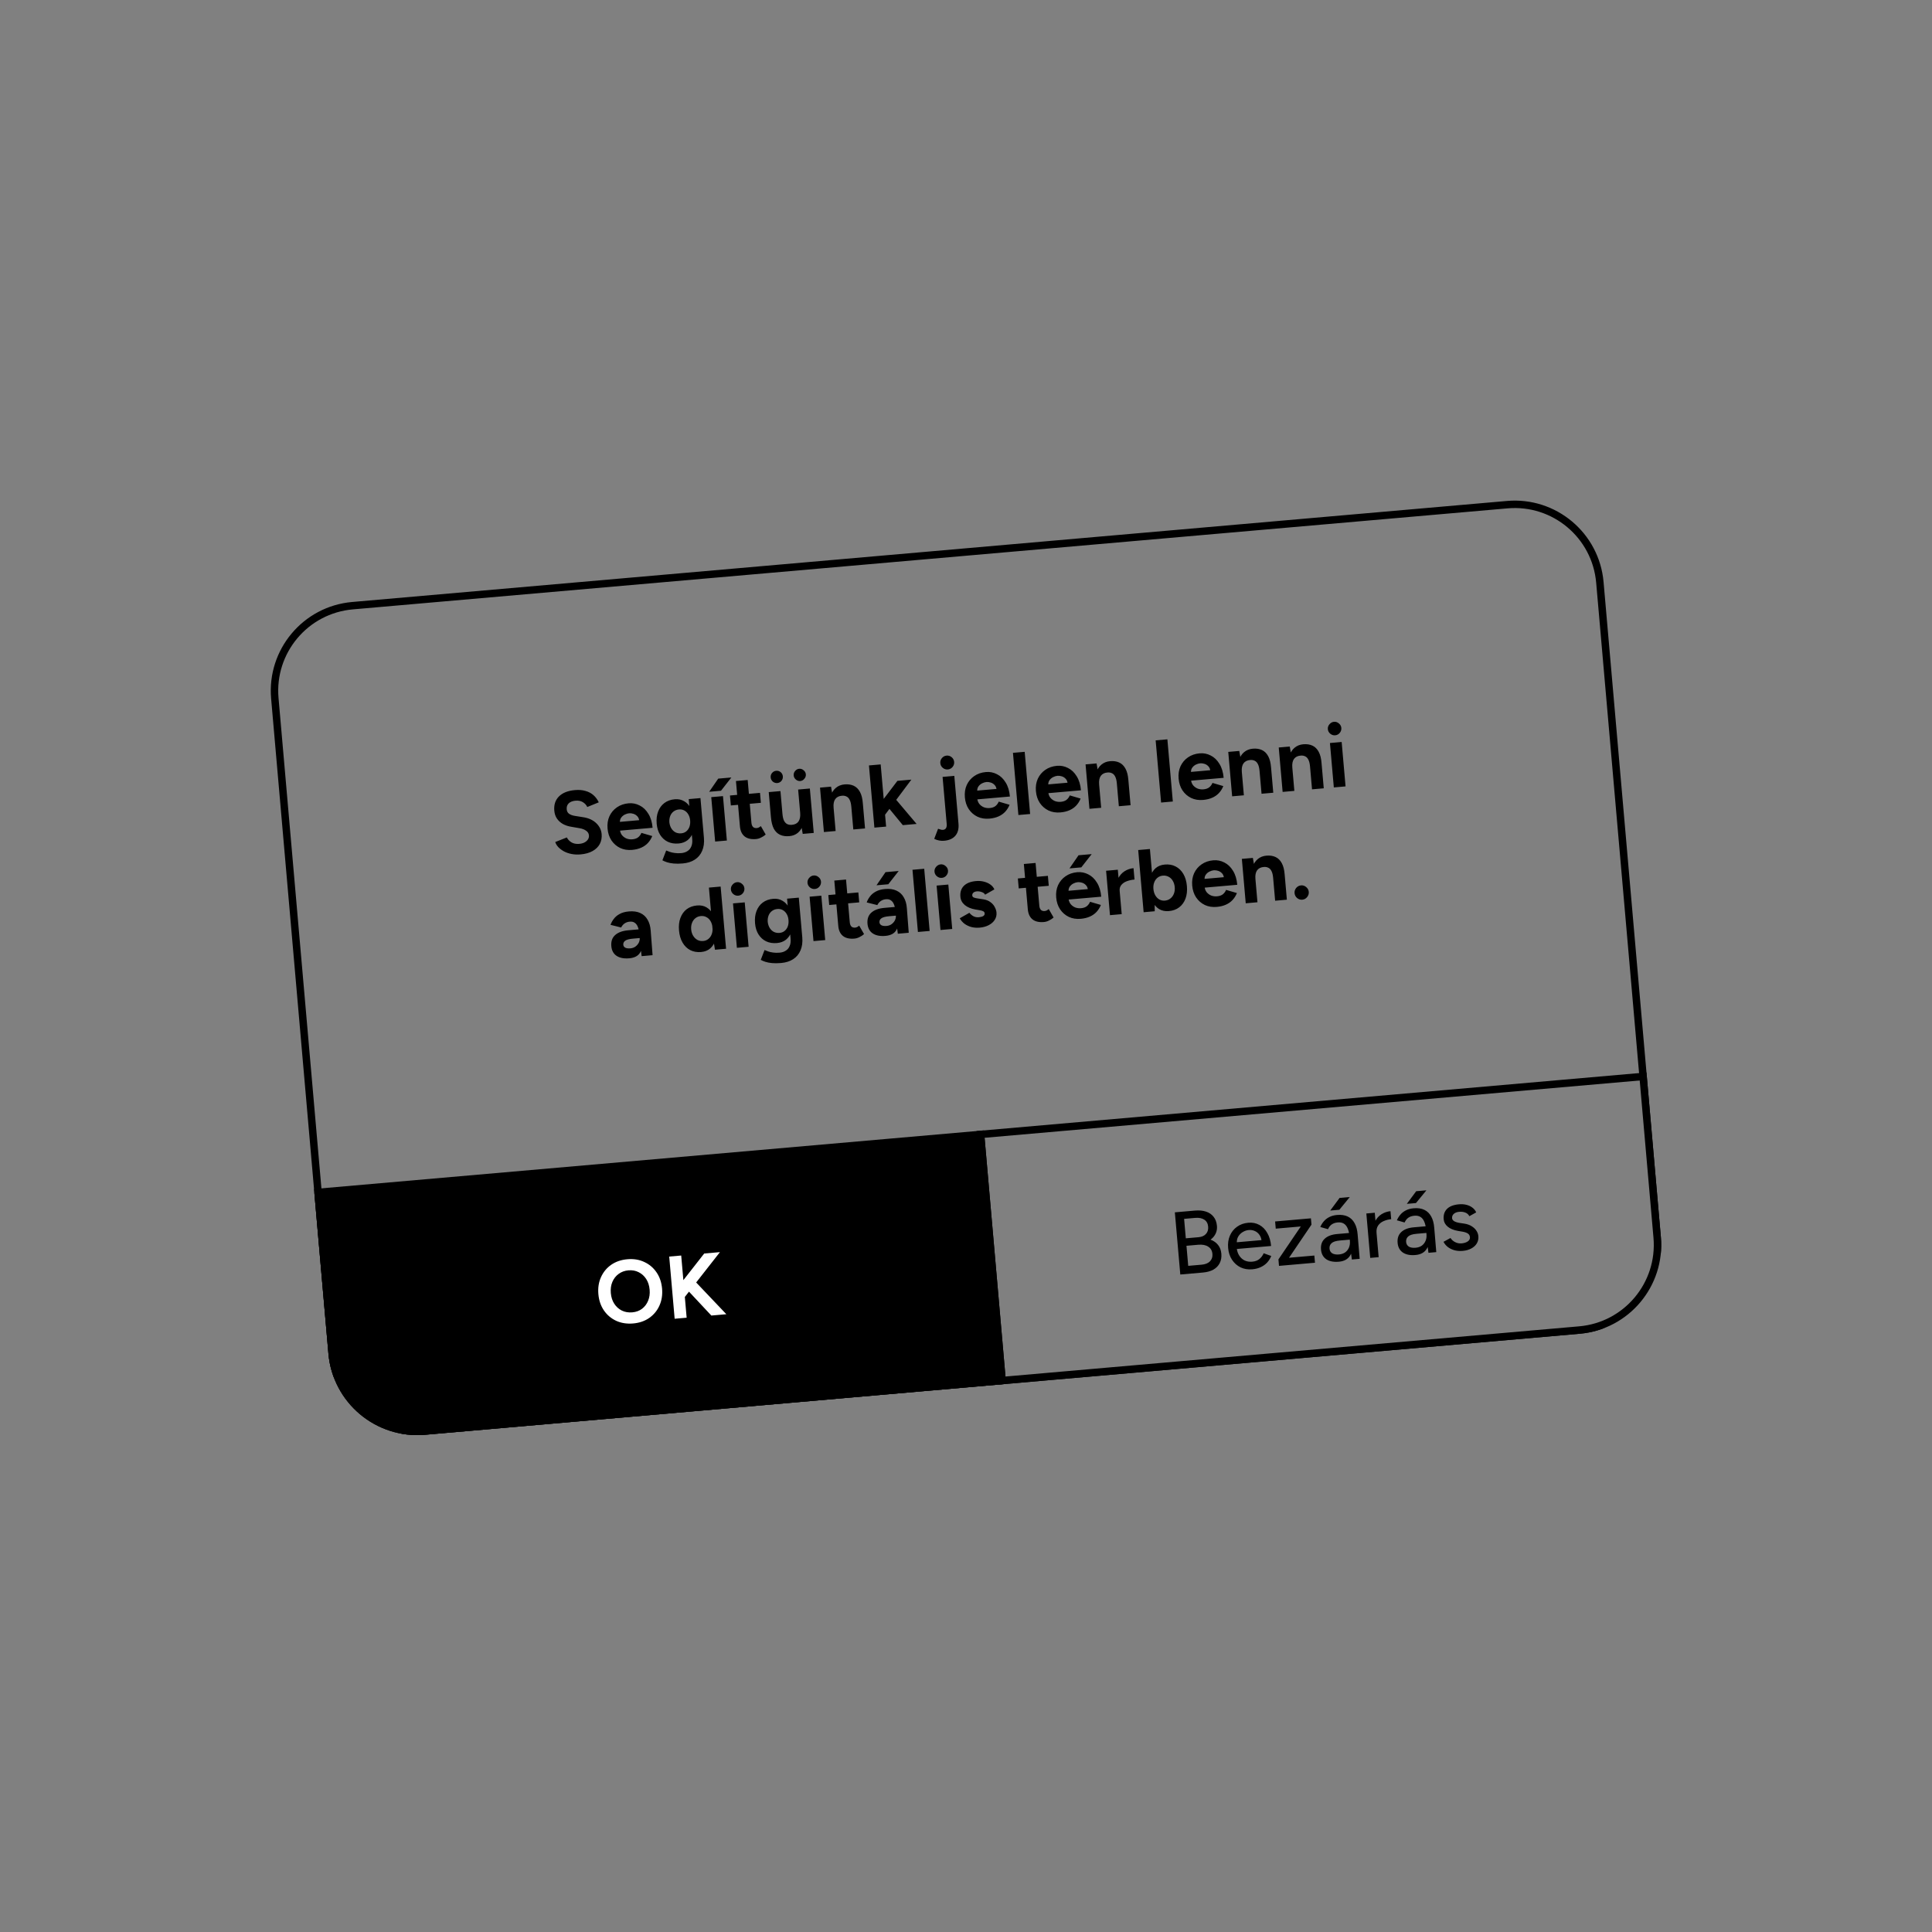 <svg width="520" height="520" viewBox="0 0 520 520" fill="none" xmlns="http://www.w3.org/2000/svg">
<rect x="0" y="0" width="520" height="520" fill="#808080" stroke="none"/>
<g clip-path="url(#clip0_945_18717)">
<path d="M156.267 229.963C155.422 230.036 154.624 230.002 153.873 229.859C153.122 229.716 152.443 229.486 151.837 229.17C151.23 228.837 150.715 228.457 150.292 228.028C149.885 227.598 149.603 227.133 149.447 226.632L152.567 225.396C152.822 225.919 153.23 226.358 153.79 226.71C154.35 227.047 155.029 227.188 155.827 227.134C156.673 227.076 157.343 226.833 157.835 226.404C158.344 225.974 158.571 225.457 158.518 224.851C158.472 224.325 158.219 223.905 157.758 223.592C157.311 223.262 156.713 223.033 155.963 222.906L153.737 222.523C152.906 222.387 152.162 222.139 151.504 221.779C150.845 221.403 150.312 220.919 149.907 220.328C149.502 219.737 149.264 219.027 149.191 218.199C149.053 216.621 149.464 215.348 150.423 214.381C151.397 213.396 152.84 212.82 154.753 212.653C155.821 212.559 156.767 212.637 157.592 212.886C158.431 213.118 159.147 213.497 159.739 214.023C160.331 214.55 160.805 215.191 161.16 215.947L158.066 217.205C157.828 216.68 157.436 216.248 156.893 215.911C156.349 215.573 155.687 215.438 154.906 215.506C154.109 215.576 153.496 215.814 153.065 216.221C152.651 216.627 152.473 217.165 152.532 217.834C152.578 218.36 152.79 218.759 153.167 219.031C153.56 219.302 154.074 219.49 154.71 219.595L156.957 219.952C158.423 220.177 159.593 220.709 160.47 221.548C161.346 222.387 161.833 223.364 161.931 224.48C162.017 225.468 161.854 226.358 161.442 227.149C161.028 227.924 160.385 228.558 159.512 229.052C158.64 229.546 157.558 229.85 156.267 229.963ZM170.12 228.751C168.941 228.854 167.874 228.682 166.919 228.236C165.963 227.773 165.181 227.095 164.573 226.2C163.981 225.305 163.631 224.243 163.524 223.016C163.416 221.788 163.584 220.682 164.028 219.695C164.488 218.707 165.157 217.91 166.035 217.303C166.928 216.679 167.98 216.314 169.192 216.208C170.244 216.116 171.232 216.31 172.158 216.791C173.098 217.255 173.878 217.998 174.497 219.02C175.131 220.025 175.514 221.284 175.647 222.798L166.585 223.591L166.847 223.279C166.899 223.869 167.088 224.374 167.413 224.795C167.754 225.199 168.166 225.501 168.649 225.699C169.147 225.881 169.666 225.947 170.208 225.9C170.862 225.843 171.384 225.661 171.775 225.353C172.164 225.03 172.451 224.636 172.635 224.17L175.552 225.023C175.276 225.722 174.889 226.342 174.39 226.883C173.906 227.408 173.308 227.829 172.597 228.148C171.887 228.468 171.061 228.668 170.12 228.751ZM166.86 221.495L166.548 221.233L172.31 220.729L172.072 221.039C172.022 220.465 171.846 220.023 171.546 219.712C171.244 219.385 170.887 219.159 170.475 219.035C170.079 218.909 169.697 218.862 169.33 218.894C168.964 218.926 168.58 219.04 168.18 219.235C167.779 219.431 167.443 219.718 167.171 220.095C166.913 220.455 166.81 220.921 166.86 221.495ZM183.755 232.4C182.847 232.48 182.036 232.486 181.324 232.42C180.612 232.354 180.007 232.238 179.511 232.073C179.015 231.907 178.606 231.734 178.285 231.554L179.306 228.911C179.541 229.019 179.848 229.136 180.229 229.264C180.611 229.407 181.062 229.512 181.581 229.579C182.103 229.662 182.698 229.674 183.367 229.615C184.005 229.56 184.552 229.383 185.007 229.086C185.481 228.804 185.83 228.388 186.055 227.838C186.297 227.303 186.383 226.637 186.313 225.84L185.372 215.081L188.528 214.805L189.461 225.468C189.578 226.807 189.424 227.977 188.997 228.978C188.572 229.995 187.911 230.792 187.014 231.368C186.133 231.943 185.047 232.287 183.755 232.4ZM182.659 227.027C181.559 227.123 180.582 226.968 179.727 226.561C178.888 226.152 178.208 225.537 177.687 224.716C177.165 223.894 176.853 222.894 176.749 221.714C176.641 220.471 176.77 219.375 177.137 218.428C177.502 217.464 178.062 216.701 178.815 216.137C179.584 215.556 180.518 215.217 181.617 215.121C182.574 215.037 183.425 215.22 184.171 215.668C184.915 216.101 185.519 216.763 185.983 217.654C186.446 218.545 186.734 219.628 186.845 220.903C186.946 222.051 186.842 223.072 186.535 223.966C186.228 224.86 185.744 225.577 185.085 226.116C184.424 226.64 183.615 226.944 182.659 227.027ZM183.335 224.294C183.877 224.246 184.336 224.07 184.71 223.764C185.1 223.441 185.385 223.03 185.566 222.533C185.746 222.019 185.809 221.451 185.755 220.83C185.699 220.192 185.531 219.645 185.25 219.188C184.985 218.729 184.633 218.382 184.195 218.148C183.773 217.911 183.291 217.817 182.749 217.865C182.191 217.913 181.709 218.092 181.302 218.401C180.895 218.709 180.593 219.113 180.396 219.612C180.199 220.111 180.12 220.68 180.16 221.319C180.23 221.94 180.407 222.486 180.689 222.959C180.97 223.417 181.338 223.77 181.794 224.019C182.264 224.251 182.778 224.343 183.335 224.294ZM192.481 226.505L191.435 214.551L194.591 214.275L195.637 226.229L192.481 226.505ZM190.875 213.106L193.312 209.568L196.85 209.259L194.055 212.828L190.875 213.106ZM203.497 225.83C202.174 225.946 201.142 225.707 200.399 225.114C199.672 224.519 199.256 223.616 199.15 222.404L198.083 210.211L201.239 209.935L202.245 221.435C202.29 221.945 202.436 222.326 202.683 222.577C202.928 222.813 203.266 222.912 203.696 222.874C203.856 222.86 204.028 222.813 204.214 222.732C204.398 222.636 204.588 222.507 204.782 222.345L206.089 224.616C205.732 224.936 205.322 225.205 204.859 225.422C204.413 225.654 203.96 225.79 203.497 225.83ZM196.707 216.788L196.473 214.11L204.554 213.403L204.789 216.081L196.707 216.788ZM216.056 224.443L215.673 222.26L214.819 212.505L217.975 212.229L219.021 224.183L216.056 224.443ZM207.441 219.318L206.906 213.197L210.061 212.921L210.597 219.042L207.441 219.318ZM210.597 219.042C210.667 219.839 210.809 220.461 211.025 220.908C211.256 221.337 211.547 221.641 211.9 221.819C212.267 221.979 212.666 222.041 213.097 222.003C213.927 221.947 214.535 221.645 214.921 221.097C215.305 220.533 215.454 219.757 215.367 218.769L216.443 218.675C216.555 219.95 216.458 221.051 216.154 221.977C215.848 222.887 215.381 223.61 214.754 224.147C214.125 224.668 213.356 224.968 212.447 225.047C211.491 225.131 210.661 225.011 209.959 224.687C209.256 224.363 208.694 223.818 208.274 223.052C207.868 222.268 207.609 221.239 207.497 219.964L207.441 219.318L210.597 219.042ZM215.39 210.215C214.959 210.252 214.562 210.118 214.198 209.813C213.85 209.506 213.657 209.137 213.62 208.707C213.581 208.261 213.707 207.864 213.997 207.518C214.303 207.154 214.671 206.953 215.101 206.915C215.547 206.876 215.945 207.01 216.293 207.317C216.655 207.606 216.856 207.974 216.895 208.421C216.933 208.851 216.799 209.248 216.494 209.612C216.204 209.975 215.836 210.175 215.39 210.215ZM209.221 210.754C208.775 210.793 208.371 210.668 208.008 210.379C207.66 210.072 207.466 209.695 207.427 209.249C207.387 208.787 207.512 208.382 207.803 208.035C208.11 207.687 208.486 207.494 208.933 207.455C209.379 207.416 209.776 207.542 210.122 207.833C210.469 208.123 210.662 208.5 210.703 208.962C210.742 209.409 210.617 209.813 210.327 210.176C210.036 210.522 209.668 210.715 209.221 210.754ZM221.755 223.944L220.709 211.99L223.674 211.73L224.058 213.913L224.911 223.668L221.755 223.944ZM229.669 223.252L229.134 217.131L232.29 216.855L232.825 222.976L229.669 223.252ZM229.134 217.131C229.062 216.318 228.912 215.697 228.681 215.267C228.467 214.836 228.184 214.54 227.833 214.378C227.48 214.2 227.08 214.131 226.634 214.17C225.82 214.225 225.212 214.527 224.81 215.076C224.424 215.624 224.275 216.4 224.363 217.404L223.311 217.496C223.2 216.221 223.289 215.129 223.579 214.22C223.883 213.294 224.35 212.571 224.979 212.05C225.622 211.512 226.398 211.203 227.307 211.123C228.247 211.041 229.069 211.162 229.772 211.486C230.475 211.81 231.037 212.363 231.459 213.145C231.879 213.911 232.137 214.933 232.233 216.209L232.29 216.855L229.134 217.131ZM238.091 219.455L236.012 217.445L241.542 210.167L245.296 209.839L238.091 219.455ZM235.344 222.755L233.88 206.019L237.036 205.743L238.5 222.479L235.344 222.755ZM242.995 222.086L238.52 216.647L240.386 214.292L246.701 221.762L242.995 222.086ZM255.112 207.101C254.602 207.145 254.147 207 253.749 206.666C253.35 206.331 253.128 205.909 253.084 205.399C253.039 204.889 253.184 204.435 253.518 204.036C253.853 203.637 254.275 203.416 254.785 203.371C255.295 203.326 255.75 203.471 256.148 203.806C256.547 204.14 256.769 204.563 256.813 205.073C256.858 205.583 256.713 206.037 256.379 206.436C256.044 206.834 255.622 207.056 255.112 207.101ZM254.117 226.292C253.208 226.372 252.318 226.201 251.446 225.779L252.485 223.062C252.751 223.168 252.99 223.243 253.203 223.289C253.433 223.349 253.628 223.372 253.788 223.358C254.553 223.291 254.891 222.755 254.803 221.751L253.697 209.104L256.853 208.828L257.978 221.69C258.097 223.045 257.821 224.121 257.152 224.919C256.483 225.716 255.471 226.174 254.117 226.292ZM266.292 220.337C265.113 220.44 264.046 220.268 263.091 219.822C262.135 219.359 261.353 218.681 260.745 217.786C260.152 216.891 259.803 215.829 259.695 214.602C259.588 213.374 259.756 212.268 260.2 211.281C260.659 210.293 261.328 209.496 262.207 208.889C263.1 208.265 264.152 207.9 265.363 207.794C266.415 207.702 267.404 207.896 268.33 208.378C269.27 208.841 270.049 209.584 270.669 210.606C271.303 211.611 271.686 212.87 271.818 214.384L262.757 215.177L263.019 214.865C263.07 215.455 263.259 215.96 263.585 216.382C263.926 216.785 264.337 217.087 264.821 217.285C265.318 217.467 265.838 217.534 266.38 217.486C267.034 217.429 267.556 217.247 267.946 216.94C268.336 216.616 268.622 216.222 268.807 215.756L271.724 216.609C271.448 217.308 271.06 217.928 270.562 218.469C270.078 218.994 269.48 219.415 268.769 219.734C268.058 220.054 267.233 220.254 266.292 220.337ZM263.031 213.081L262.719 212.819L268.481 212.315L268.244 212.625C268.193 212.051 268.018 211.609 267.718 211.298C267.416 210.971 267.059 210.745 266.647 210.621C266.25 210.495 265.869 210.448 265.502 210.48C265.136 210.512 264.752 210.626 264.352 210.822C263.951 211.017 263.615 211.304 263.343 211.681C263.085 212.041 262.981 212.507 263.031 213.081ZM274.102 219.364L272.638 202.628L275.794 202.352L277.258 219.088L274.102 219.364ZM285.414 218.664C284.235 218.767 283.168 218.595 282.213 218.149C281.257 217.686 280.475 217.008 279.867 216.113C279.275 215.218 278.925 214.156 278.818 212.929C278.71 211.701 278.878 210.595 279.322 209.608C279.782 208.62 280.451 207.823 281.329 207.216C282.222 206.592 283.274 206.227 284.486 206.121C285.538 206.029 286.526 206.223 287.452 206.705C288.392 207.168 289.172 207.911 289.791 208.933C290.425 209.938 290.808 211.197 290.941 212.711L281.879 213.504L282.141 213.192C282.193 213.782 282.381 214.287 282.707 214.709C283.048 215.112 283.46 215.414 283.943 215.612C284.441 215.794 284.96 215.861 285.502 215.813C286.156 215.756 286.678 215.574 287.069 215.267C287.458 214.943 287.745 214.549 287.929 214.083L290.846 214.936C290.57 215.635 290.183 216.255 289.684 216.796C289.2 217.321 288.602 217.742 287.891 218.061C287.181 218.381 286.355 218.581 285.414 218.664ZM282.154 211.408L281.842 211.146L287.604 210.642L287.366 210.952C287.316 210.378 287.14 209.936 286.84 209.625C286.538 209.298 286.181 209.072 285.769 208.948C285.373 208.822 284.991 208.775 284.624 208.807C284.258 208.839 283.874 208.953 283.474 209.149C283.073 209.344 282.737 209.631 282.465 210.008C282.207 210.368 282.103 210.834 282.154 211.408ZM293.224 217.691L292.179 205.737L295.143 205.478L295.527 207.66L296.38 217.415L293.224 217.691ZM301.138 216.999L300.603 210.878L303.759 210.602L304.294 216.723L301.138 216.999ZM300.603 210.878C300.532 210.065 300.381 209.444 300.151 209.015C299.936 208.584 299.653 208.287 299.302 208.125C298.949 207.947 298.549 207.878 298.103 207.917C297.289 207.972 296.681 208.274 296.279 208.823C295.893 209.371 295.745 210.147 295.832 211.151L294.78 211.243C294.669 209.968 294.758 208.876 295.048 207.967C295.352 207.041 295.819 206.318 296.448 205.797C297.092 205.259 297.868 204.95 298.776 204.871C299.717 204.788 300.538 204.909 301.241 205.233C301.944 205.557 302.506 206.11 302.928 206.892C303.349 207.659 303.607 208.68 303.702 209.957L303.759 210.602L300.603 210.878ZM312.51 216.004L311.046 199.268L314.202 198.992L315.666 215.728L312.51 216.004ZM323.822 215.303C322.643 215.407 321.576 215.235 320.621 214.788C319.665 214.326 318.883 213.648 318.275 212.753C317.683 211.857 317.333 210.796 317.225 209.569C317.118 208.341 317.286 207.234 317.73 206.248C318.19 205.26 318.859 204.463 319.737 203.856C320.63 203.232 321.682 202.867 322.894 202.761C323.946 202.669 324.934 202.863 325.86 203.344C326.8 203.808 327.58 204.551 328.199 205.573C328.833 206.577 329.216 207.837 329.349 209.351L320.287 210.144L320.549 209.832C320.601 210.422 320.789 210.927 321.115 211.348C321.456 211.752 321.868 212.053 322.351 212.252C322.849 212.433 323.368 212.5 323.91 212.453C324.564 212.396 325.086 212.214 325.477 211.906C325.866 211.583 326.153 211.189 326.337 210.723L329.254 211.576C328.978 212.275 328.591 212.895 328.092 213.436C327.608 213.96 327.01 214.382 326.299 214.701C325.588 215.02 324.763 215.221 323.822 215.303ZM320.562 208.048L320.25 207.786L326.012 207.282L325.774 207.592C325.724 207.018 325.548 206.576 325.248 206.265C324.946 205.938 324.589 205.712 324.177 205.588C323.78 205.462 323.399 205.415 323.032 205.447C322.666 205.479 322.282 205.593 321.882 205.788C321.481 205.984 321.145 206.27 320.873 206.648C320.615 207.007 320.511 207.474 320.562 208.048ZM331.632 214.331L330.587 202.377L333.551 202.117L333.935 204.3L334.788 214.055L331.632 214.331ZM339.546 213.639L339.011 207.518L342.167 207.242L342.702 213.363L339.546 213.639ZM339.011 207.518C338.94 206.705 338.789 206.084 338.559 205.654C338.344 205.223 338.061 204.927 337.71 204.765C337.357 204.587 336.957 204.518 336.511 204.557C335.697 204.612 335.089 204.914 334.687 205.463C334.301 206.011 334.153 206.787 334.24 207.791L333.188 207.883C333.077 206.608 333.166 205.516 333.456 204.607C333.76 203.681 334.227 202.958 334.856 202.437C335.5 201.899 336.276 201.59 337.184 201.51C338.125 201.428 338.946 201.549 339.649 201.873C340.352 202.197 340.914 202.75 341.336 203.532C341.757 204.298 342.015 205.32 342.11 206.596L342.167 207.242L339.011 207.518ZM345.221 213.142L344.175 201.188L347.14 200.928L347.524 203.111L348.377 212.866L345.221 213.142ZM353.135 212.45L352.599 206.329L355.755 206.053L356.291 212.174L353.135 212.45ZM352.599 206.329C352.528 205.516 352.378 204.895 352.147 204.465C351.933 204.035 351.65 203.738 351.299 203.576C350.946 203.398 350.546 203.329 350.1 203.368C349.286 203.423 348.678 203.725 348.276 204.274C347.89 204.822 347.741 205.598 347.829 206.602L346.777 206.694C346.666 205.419 346.755 204.327 347.045 203.418C347.349 202.492 347.816 201.769 348.445 201.248C349.088 200.71 349.864 200.401 350.773 200.321C351.713 200.239 352.535 200.36 353.238 200.684C353.941 201.008 354.503 201.561 354.925 202.343C355.345 203.11 355.603 204.131 355.699 205.408L355.755 206.053L352.599 206.329ZM359.001 211.937L357.955 199.982L361.111 199.706L362.157 211.66L359.001 211.937ZM359.364 197.908C358.886 197.949 358.448 197.811 358.051 197.492C357.652 197.158 357.431 196.744 357.388 196.249C357.345 195.755 357.491 195.317 357.827 194.934C358.161 194.536 358.568 194.315 359.046 194.273C359.54 194.23 359.978 194.377 360.361 194.712C360.758 195.031 360.979 195.437 361.022 195.932C361.065 196.426 360.92 196.872 360.585 197.271C360.265 197.652 359.858 197.864 359.364 197.908ZM172.701 257.347L172.394 254.94L172.076 251.306C172.013 250.589 171.88 249.982 171.676 249.486C171.487 248.988 171.214 248.619 170.856 248.377C170.512 248.118 170.061 248.013 169.503 248.062C168.993 248.106 168.541 248.258 168.146 248.518C167.751 248.777 167.43 249.151 167.184 249.638L164.327 248.924C164.505 248.395 164.789 247.872 165.177 247.356C165.564 246.824 166.087 246.377 166.746 246.014C167.42 245.634 168.258 245.4 169.263 245.312C170.474 245.206 171.498 245.35 172.336 245.742C173.189 246.133 173.844 246.734 174.3 247.546C174.771 248.34 175.049 249.311 175.134 250.46L175.641 257.089L172.701 257.347ZM169.378 257.926C167.944 258.052 166.8 257.831 165.948 257.263C165.111 256.694 164.641 255.827 164.54 254.664C164.428 253.388 164.767 252.395 165.556 251.684C166.359 250.955 167.534 250.523 169.08 250.388L172.117 250.122L172.322 252.465L170.385 252.634C169.349 252.725 168.643 252.915 168.267 253.205C167.889 253.479 167.72 253.839 167.759 254.286C167.79 254.636 167.973 254.901 168.31 255.081C168.646 255.244 169.1 255.3 169.674 255.25C170.2 255.204 170.652 255.044 171.03 254.77C171.422 254.479 171.721 254.132 171.926 253.728C172.13 253.309 172.214 252.892 172.178 252.478L172.943 252.411C173.085 254.036 172.886 255.331 172.343 256.294C171.817 257.255 170.829 257.799 169.378 257.926ZM192.437 255.62L192.075 253.411L190.805 238.898L193.961 238.622L195.425 255.358L192.437 255.62ZM188.708 256.235C187.608 256.331 186.63 256.16 185.772 255.721C184.931 255.281 184.246 254.61 183.717 253.709C183.188 252.807 182.868 251.719 182.757 250.444C182.644 249.153 182.77 248.025 183.135 247.062C183.499 246.082 184.058 245.303 184.81 244.723C185.578 244.142 186.512 243.803 187.612 243.707C188.616 243.619 189.483 243.8 190.213 244.25C190.959 244.699 191.557 245.378 192.006 246.286C192.453 247.178 192.733 248.27 192.846 249.561C192.958 250.836 192.871 251.96 192.587 252.932C192.303 253.905 191.832 254.677 191.176 255.248C190.535 255.818 189.712 256.147 188.708 256.235ZM189.268 253.271C189.81 253.224 190.276 253.038 190.665 252.715C191.07 252.391 191.37 251.963 191.564 251.432C191.759 250.901 191.828 250.309 191.77 249.655C191.713 249.002 191.543 248.43 191.259 247.941C190.975 247.452 190.606 247.091 190.152 246.858C189.713 246.607 189.214 246.506 188.656 246.555C188.082 246.605 187.593 246.792 187.188 247.117C186.781 247.426 186.473 247.846 186.262 248.378C186.052 248.911 185.975 249.504 186.032 250.157C186.089 250.811 186.268 251.381 186.568 251.869C186.867 252.357 187.245 252.725 187.7 252.975C188.172 253.222 188.694 253.321 189.268 253.271ZM198.336 255.104L197.29 243.149L200.446 242.873L201.492 254.828L198.336 255.104ZM198.698 241.075C198.22 241.117 197.782 240.978 197.385 240.66C196.986 240.325 196.766 239.911 196.722 239.417C196.679 238.923 196.825 238.484 197.161 238.101C197.496 237.703 197.902 237.482 198.38 237.441C198.874 237.397 199.313 237.544 199.696 237.88C200.093 238.198 200.313 238.605 200.356 239.099C200.4 239.593 200.254 240.039 199.919 240.438C199.599 240.819 199.192 241.032 198.698 241.075ZM210.227 259.195C209.318 259.274 208.508 259.281 207.795 259.215C207.083 259.149 206.478 259.033 205.982 258.868C205.486 258.702 205.077 258.529 204.756 258.348L205.778 255.705C206.012 255.813 206.319 255.931 206.7 256.058C207.082 256.202 207.533 256.307 208.053 256.374C208.574 256.457 209.169 256.469 209.839 256.41C210.476 256.354 211.023 256.178 211.479 255.881C211.952 255.599 212.301 255.183 212.526 254.633C212.768 254.098 212.854 253.432 212.785 252.635L211.843 241.876L214.999 241.6L215.932 252.263C216.049 253.602 215.895 254.772 215.468 255.773C215.043 256.79 214.382 257.587 213.485 258.163C212.604 258.738 211.518 259.082 210.227 259.195ZM209.13 253.822C208.03 253.918 207.053 253.763 206.198 253.356C205.36 252.947 204.679 252.332 204.158 251.511C203.636 250.689 203.324 249.688 203.221 248.509C203.112 247.266 203.241 246.17 203.608 245.223C203.973 244.259 204.533 243.495 205.286 242.932C206.055 242.35 206.989 242.012 208.089 241.916C209.045 241.832 209.896 242.014 210.642 242.463C211.387 242.896 211.991 243.558 212.454 244.449C212.917 245.34 213.205 246.423 213.316 247.698C213.417 248.846 213.313 249.866 213.006 250.761C212.699 251.655 212.216 252.372 211.556 252.911C210.895 253.435 210.087 253.738 209.13 253.822ZM209.807 251.089C210.349 251.041 210.807 250.865 211.182 250.559C211.571 250.236 211.856 249.825 212.038 249.328C212.218 248.814 212.28 248.246 212.226 247.625C212.17 246.987 212.002 246.44 211.721 245.982C211.456 245.524 211.104 245.177 210.666 244.942C210.244 244.706 209.762 244.612 209.22 244.659C208.662 244.708 208.18 244.887 207.773 245.195C207.367 245.504 207.065 245.908 206.867 246.407C206.67 246.906 206.591 247.475 206.631 248.114C206.702 248.734 206.878 249.281 207.16 249.754C207.441 250.212 207.809 250.565 208.265 250.814C208.735 251.046 209.249 251.138 209.807 251.089ZM218.952 253.3L217.906 241.346L221.062 241.07L222.108 253.024L218.952 253.3ZM219.315 239.271C218.837 239.313 218.399 239.174 218.002 238.856C217.603 238.521 217.382 238.107 217.339 237.613C217.296 237.119 217.442 236.68 217.778 236.298C218.112 235.899 218.519 235.679 218.997 235.637C219.491 235.594 219.929 235.74 220.312 236.076C220.709 236.395 220.93 236.801 220.973 237.295C221.016 237.789 220.871 238.235 220.536 238.634C220.216 239.016 219.809 239.228 219.315 239.271ZM229.969 252.625C228.646 252.741 227.613 252.502 226.87 251.909C226.144 251.314 225.727 250.411 225.621 249.199L224.555 237.006L227.711 236.73L228.717 248.23C228.761 248.74 228.907 249.12 229.154 249.372C229.399 249.607 229.737 249.706 230.168 249.669C230.327 249.655 230.5 249.608 230.685 249.527C230.87 249.431 231.059 249.302 231.254 249.14L232.561 251.411C232.203 251.731 231.793 252 231.33 252.217C230.885 252.449 230.431 252.585 229.969 252.625ZM223.179 243.583L222.944 240.905L231.025 240.198L231.26 242.876L223.179 243.583ZM241.648 251.314L241.341 248.908L241.023 245.274C240.96 244.557 240.827 243.95 240.623 243.454C240.435 242.956 240.162 242.587 239.803 242.345C239.459 242.086 239.009 241.981 238.451 242.03C237.941 242.074 237.488 242.226 237.093 242.486C236.698 242.745 236.378 243.119 236.131 243.606L233.274 242.892C233.453 242.363 233.736 241.84 234.125 241.324C234.512 240.792 235.035 240.345 235.694 239.982C236.367 239.602 237.206 239.368 238.21 239.28C239.422 239.174 240.446 239.318 241.283 239.71C242.137 240.101 242.792 240.702 243.248 241.514C243.719 242.308 243.997 243.279 244.081 244.428L244.589 251.057L241.648 251.314ZM238.326 251.894C236.891 252.02 235.748 251.798 234.895 251.231C234.058 250.661 233.589 249.795 233.487 248.631C233.376 247.356 233.714 246.363 234.503 245.652C235.307 244.923 236.482 244.491 238.028 244.355L241.064 244.09L241.269 246.433L239.333 246.602C238.297 246.693 237.59 246.883 237.214 247.173C236.837 247.447 236.667 247.807 236.706 248.253C236.737 248.604 236.921 248.869 237.258 249.048C237.593 249.212 238.048 249.268 238.622 249.218C239.148 249.172 239.6 249.012 239.977 248.738C240.369 248.447 240.668 248.1 240.874 247.696C241.078 247.277 241.162 246.86 241.126 246.445L241.891 246.378C242.033 248.004 241.833 249.299 241.291 250.262C240.765 251.223 239.776 251.767 238.326 251.894ZM235.906 238.277L238.343 234.739L241.881 234.43L239.086 237.999L235.906 238.277ZM247.059 250.841L245.595 234.105L248.751 233.829L250.215 250.565L247.059 250.841ZM253.134 250.309L252.088 238.355L255.244 238.079L256.29 250.033L253.134 250.309ZM253.497 236.28C253.019 236.322 252.581 236.184 252.184 235.865C251.785 235.531 251.564 235.117 251.521 234.622C251.478 234.128 251.624 233.69 251.96 233.307C252.294 232.908 252.701 232.688 253.179 232.646C253.673 232.603 254.111 232.749 254.494 233.085C254.891 233.404 255.112 233.81 255.155 234.304C255.198 234.799 255.052 235.245 254.718 235.644C254.398 236.025 253.991 236.237 253.497 236.28ZM263.696 249.675C262.931 249.741 262.204 249.693 261.515 249.528C260.825 249.348 260.206 249.064 259.658 248.679C259.109 248.277 258.663 247.77 258.32 247.157L260.913 245.678C261.186 246.039 261.542 246.346 261.981 246.596C262.42 246.831 262.91 246.925 263.452 246.877C263.977 246.831 264.378 246.724 264.652 246.555C264.925 246.371 265.049 246.135 265.024 245.848C264.999 245.561 264.861 245.365 264.611 245.258C264.375 245.134 264.054 245.042 263.647 244.981L262.522 244.79C261.348 244.588 260.398 244.189 259.671 243.594C258.959 242.982 258.565 242.245 258.49 241.385C258.383 240.157 258.69 239.175 259.413 238.437C260.151 237.698 261.245 237.265 262.696 237.138C263.445 237.072 264.148 237.123 264.805 237.291C265.478 237.457 266.063 237.719 266.56 238.077C267.057 238.435 267.417 238.869 267.638 239.38L265.137 240.803C264.997 240.494 264.704 240.263 264.257 240.109C263.808 239.94 263.369 239.874 262.938 239.911C262.508 239.949 262.182 240.074 261.959 240.286C261.752 240.481 261.662 240.738 261.689 241.057C261.708 241.264 261.835 241.429 262.07 241.553C262.305 241.661 262.633 241.745 263.056 241.804L264.643 242.051C265.441 242.174 266.09 242.43 266.59 242.82C267.104 243.193 267.488 243.633 267.741 244.141C268.009 244.631 268.165 245.124 268.208 245.618C268.271 246.335 268.111 246.992 267.73 247.587C267.363 248.165 266.826 248.638 266.119 249.005C265.428 249.37 264.621 249.594 263.696 249.675ZM280.985 248.162C279.662 248.278 278.629 248.039 277.886 247.445C277.16 246.85 276.743 245.947 276.637 244.736L275.571 232.542L278.727 232.266L279.733 243.766C279.777 244.276 279.923 244.657 280.17 244.909C280.415 245.144 280.753 245.243 281.184 245.205C281.343 245.191 281.516 245.144 281.701 245.064C281.886 244.967 282.075 244.838 282.27 244.677L283.577 246.947C283.219 247.268 282.809 247.537 282.346 247.754C281.901 247.985 281.447 248.122 280.985 248.162ZM274.195 239.119L273.96 236.442L282.042 235.735L282.276 238.412L274.195 239.119ZM290.872 247.297C289.693 247.4 288.626 247.228 287.671 246.782C286.715 246.32 285.933 245.641 285.325 244.747C284.732 243.851 284.383 242.789 284.275 241.562C284.168 240.335 284.336 239.228 284.78 238.241C285.239 237.254 285.908 236.456 286.787 235.849C287.68 235.225 288.732 234.86 289.943 234.754C290.995 234.662 291.984 234.857 292.91 235.338C293.85 235.802 294.629 236.545 295.249 237.566C295.883 238.571 296.266 239.83 296.398 241.345L287.337 242.137L287.599 241.825C287.65 242.415 287.839 242.921 288.165 243.342C288.506 243.746 288.917 244.047 289.401 244.246C289.898 244.427 290.418 244.494 290.96 244.446C291.614 244.389 292.136 244.207 292.526 243.9C292.916 243.577 293.202 243.182 293.387 242.716L296.304 243.569C296.028 244.268 295.64 244.888 295.142 245.43C294.658 245.954 294.06 246.376 293.349 246.695C292.638 247.014 291.813 247.215 290.872 247.297ZM287.611 240.042L287.299 239.78L293.061 239.276L292.824 239.586C292.773 239.012 292.598 238.569 292.298 238.258C291.996 237.931 291.639 237.706 291.227 237.581C290.83 237.455 290.449 237.408 290.082 237.44C289.716 237.472 289.332 237.586 288.932 237.782C288.531 237.978 288.195 238.264 287.923 238.641C287.665 239.001 287.561 239.468 287.611 240.042ZM287.854 233.732L290.291 230.194L293.83 229.885L291.034 233.454L287.854 233.732ZM300.426 239.836C300.313 238.545 300.466 237.455 300.887 236.567C301.323 235.678 301.913 234.992 302.658 234.509C303.419 234.025 304.229 233.745 305.09 233.67L305.358 236.73C304.625 236.794 303.939 236.943 303.301 237.175C302.678 237.406 302.186 237.739 301.822 238.172C301.458 238.605 301.304 239.133 301.358 239.754L300.426 239.836ZM298.752 246.318L297.706 234.364L300.862 234.088L301.908 246.042L298.752 246.318ZM307.811 245.526L306.347 228.79L309.503 228.514L310.773 243.026L310.8 245.264L307.811 245.526ZM314.603 245.221C313.598 245.309 312.723 245.128 311.977 244.68C311.247 244.229 310.658 243.55 310.209 242.642C309.76 241.734 309.48 240.642 309.369 239.367C309.256 238.076 309.342 236.952 309.628 235.995C309.912 235.023 310.375 234.252 311.015 233.682C311.672 233.11 312.502 232.78 313.507 232.693C314.606 232.596 315.577 232.768 316.419 233.209C317.276 233.648 317.969 234.318 318.498 235.219C319.025 236.105 319.345 237.193 319.458 238.484C319.57 239.759 319.443 240.886 319.079 241.866C318.715 242.845 318.149 243.626 317.381 244.207C316.629 244.787 315.702 245.125 314.603 245.221ZM313.537 242.399C314.11 242.349 314.6 242.161 315.005 241.837C315.426 241.511 315.742 241.082 315.953 240.549C316.163 240.017 316.24 239.424 316.182 238.771C316.125 238.117 315.947 237.546 315.647 237.059C315.364 236.57 314.987 236.209 314.517 235.977C314.061 235.728 313.547 235.628 312.973 235.679C312.431 235.726 311.957 235.912 311.552 236.236C311.147 236.561 310.847 236.989 310.652 237.52C310.457 238.035 310.387 238.619 310.444 239.273C310.502 239.926 310.672 240.497 310.956 240.987C311.239 241.476 311.601 241.846 312.041 242.096C312.496 242.345 312.995 242.446 313.537 242.399ZM327.482 244.094C326.303 244.197 325.236 244.025 324.281 243.579C323.325 243.117 322.543 242.438 321.935 241.544C321.343 240.648 320.993 239.586 320.885 238.359C320.778 237.132 320.946 236.025 321.39 235.038C321.85 234.051 322.519 233.253 323.397 232.646C324.29 232.022 325.342 231.657 326.554 231.551C327.606 231.459 328.594 231.654 329.52 232.135C330.46 232.599 331.239 233.342 331.859 234.363C332.493 235.368 332.876 236.627 333.009 238.142L323.947 238.934L324.209 238.622C324.261 239.212 324.449 239.718 324.775 240.139C325.116 240.543 325.528 240.844 326.011 241.043C326.508 241.224 327.028 241.291 327.57 241.243C328.224 241.186 328.746 241.004 329.137 240.697C329.526 240.374 329.813 239.979 329.997 239.513L332.914 240.366C332.638 241.065 332.251 241.685 331.752 242.227C331.268 242.751 330.67 243.173 329.959 243.492C329.248 243.811 328.423 244.012 327.482 244.094ZM324.222 236.839L323.91 236.577L329.672 236.073L329.434 236.383C329.383 235.809 329.208 235.366 328.908 235.055C328.606 234.728 328.249 234.503 327.837 234.378C327.44 234.252 327.059 234.205 326.692 234.237C326.326 234.269 325.942 234.383 325.542 234.579C325.141 234.775 324.805 235.061 324.533 235.438C324.275 235.798 324.171 236.265 324.222 236.839ZM335.292 243.122L334.246 231.167L337.211 230.908L337.595 233.091L338.448 242.845L335.292 243.122ZM343.206 242.429L342.671 236.309L345.827 236.032L346.362 242.153L343.206 242.429ZM342.671 236.309C342.6 235.496 342.449 234.874 342.219 234.445C342.004 234.014 341.721 233.717 341.37 233.555C341.017 233.378 340.617 233.308 340.171 233.347C339.357 233.402 338.749 233.704 338.347 234.254C337.961 234.801 337.812 235.577 337.9 236.581L336.848 236.673C336.737 235.398 336.826 234.306 337.116 233.398C337.42 232.472 337.887 231.748 338.516 231.227C339.16 230.689 339.936 230.38 340.844 230.301C341.785 230.219 342.606 230.339 343.309 230.663C344.012 230.987 344.574 231.541 344.996 232.323C345.416 233.089 345.675 234.11 345.77 235.387L345.827 236.032L342.671 236.309ZM350.514 242.151C349.988 242.197 349.517 242.046 349.101 241.697C348.701 241.346 348.478 240.908 348.432 240.382C348.388 239.872 348.532 239.41 348.865 238.995C349.214 238.579 349.652 238.348 350.178 238.302C350.704 238.256 351.167 238.408 351.567 238.759C351.983 239.108 352.213 239.537 352.258 240.047C352.304 240.573 352.152 241.044 351.803 241.46C351.47 241.875 351.04 242.105 350.514 242.151Z" fill="black"/>
<path d="M84.606 321.017L263.921 305.329L269.804 372.572L90.49 388.26L84.606 321.017Z" fill="black"/>
<path d="M84.606 321.017L263.921 305.329L269.804 372.572L90.49 388.26L84.606 321.017Z" stroke="black" stroke-width="2"/>
<path d="M170.442 356.207C168.752 356.355 167.222 356.12 165.851 355.501C164.494 354.865 163.393 353.933 162.546 352.706C161.699 351.463 161.202 350.005 161.055 348.331C160.906 346.626 161.142 345.096 161.762 343.74C162.381 342.369 163.296 341.261 164.507 340.417C165.734 339.57 167.184 339.074 168.858 338.928C170.547 338.78 172.062 339.025 173.403 339.662C174.758 340.283 175.859 341.214 176.707 342.457C177.553 343.684 178.05 345.142 178.198 346.832C178.344 348.505 178.108 350.028 177.489 351.399C176.885 352.753 175.97 353.861 174.745 354.723C173.534 355.567 172.099 356.062 170.442 356.207ZM170.18 353.219C171.2 353.13 172.072 352.812 172.795 352.267C173.533 351.705 174.08 350.982 174.437 350.1C174.809 349.216 174.947 348.224 174.851 347.125C174.753 346.009 174.444 345.048 173.924 344.242C173.404 343.437 172.732 342.829 171.909 342.419C171.085 341.993 170.155 341.826 169.119 341.916C168.115 342.004 167.236 342.33 166.482 342.894C165.743 343.44 165.187 344.155 164.815 345.039C164.442 345.923 164.305 346.923 164.403 348.039C164.499 349.138 164.807 350.091 165.327 350.897C165.848 351.703 166.528 352.318 167.368 352.742C168.207 353.151 169.144 353.309 170.18 353.219ZM183.175 350.54L182.432 346.461L189.54 337.383L193.772 337.013L183.175 350.54ZM181.584 354.943L180.12 338.207L183.348 337.925L184.812 354.661L181.584 354.943ZM191.459 354.08L184.044 346.152L186.239 343.984L195.499 353.726L191.459 354.08Z" fill="white"/>
<rect x="263.922" y="305.329" width="180.562" height="67.5" transform="rotate(-5 263.922 305.329)" stroke="black" stroke-width="2"/>
<path d="M317.678 343.037L316.214 326.301L321.593 325.83C322.741 325.73 323.736 325.819 324.58 326.099C325.439 326.377 326.122 326.839 326.629 327.486C327.151 328.131 327.456 328.955 327.544 329.959C327.611 330.724 327.487 331.426 327.174 332.063C326.875 332.684 326.423 333.213 325.819 333.652C326.683 333.978 327.359 334.456 327.848 335.088C328.353 335.719 328.646 336.496 328.726 337.421C328.811 338.393 328.662 339.249 328.277 339.99C327.906 340.713 327.339 341.292 326.574 341.729C325.807 342.149 324.866 342.408 323.751 342.506L317.678 343.037ZM319.811 340.706L323.421 340.39C324.409 340.304 325.154 340.006 325.656 339.496C326.172 338.969 326.395 338.307 326.325 337.51C326.247 336.618 325.868 335.96 325.189 335.538C324.524 335.098 323.626 334.928 322.494 335.027L319.338 335.303L319.811 340.706ZM319.162 333.294L322.605 332.993C323.466 332.918 324.123 332.628 324.577 332.122C325.046 331.615 325.246 330.955 325.175 330.142C325.101 329.298 324.757 328.677 324.144 328.281C323.53 327.869 322.705 327.708 321.669 327.799L318.704 328.058L319.162 333.294ZM337.053 341.631C335.889 341.733 334.838 341.56 333.9 341.112C332.96 340.648 332.194 339.968 331.601 339.072C331.009 338.176 330.659 337.115 330.552 335.888C330.444 334.66 330.604 333.554 331.032 332.569C331.46 331.584 332.097 330.79 332.944 330.185C333.805 329.564 334.817 329.202 335.981 329.101C337.081 329.004 338.069 329.199 338.947 329.684C339.823 330.154 340.537 330.878 341.089 331.858C341.655 332.82 341.998 333.987 342.117 335.358L332.458 336.203L332.857 335.806C332.931 336.651 333.163 337.37 333.552 337.962C333.941 338.554 334.437 338.993 335.04 339.277C335.642 339.546 336.309 339.648 337.042 339.584C337.839 339.514 338.485 339.273 338.979 338.86C339.487 338.431 339.868 337.915 340.12 337.315L342.16 338.052C341.896 338.702 341.53 339.288 341.062 339.811C340.592 340.317 340.018 340.729 339.339 341.045C338.676 341.36 337.914 341.556 337.053 341.631ZM332.907 334.718L332.421 334.399L339.976 333.738L339.577 334.134C339.516 333.433 339.32 332.848 338.99 332.379C338.658 331.894 338.242 331.545 337.742 331.332C337.24 331.102 336.694 331.014 336.104 331.065C335.531 331.116 334.985 331.3 334.466 331.618C333.963 331.919 333.557 332.332 333.25 332.857C332.958 333.38 332.844 334.001 332.907 334.718ZM344.245 340.713L344.092 338.967L350.111 330.105L343.368 330.695L343.199 328.758L352.834 327.915L352.983 329.613L346.944 338.525L353.758 337.929L353.928 339.865L344.245 340.713ZM363.857 338.997L363.579 336.925L363.215 332.765C363.138 331.888 362.971 331.164 362.712 330.593C362.469 330.02 362.127 329.6 361.686 329.333C361.261 329.065 360.714 328.96 360.044 329.019C359.423 329.073 358.892 329.248 358.452 329.544C358.028 329.838 357.688 330.269 357.433 330.838L355.358 330.248C355.597 329.681 355.914 329.172 356.308 328.72C356.701 328.252 357.19 327.871 357.774 327.579C358.358 327.271 359.056 327.082 359.869 327.011C361 326.912 361.96 327.053 362.748 327.433C363.537 327.814 364.151 328.411 364.592 329.223C365.048 330.035 365.323 331.063 365.415 332.307L365.96 338.813L363.857 338.997ZM360.367 339.591C358.948 339.715 357.813 339.493 356.96 338.926C356.122 338.34 355.653 337.474 355.552 336.326C355.445 335.099 355.77 334.131 356.527 333.422C357.298 332.696 358.417 332.269 359.884 332.141L363.207 331.85L363.364 333.643L360.662 333.88C359.563 333.976 358.805 334.219 358.389 334.609C357.972 334.982 357.79 335.472 357.843 336.078C357.892 336.636 358.138 337.056 358.58 337.338C359.037 337.604 359.64 337.703 360.389 337.638C361.042 337.581 361.596 337.396 362.051 337.083C362.504 336.754 362.844 336.323 363.07 335.789C363.296 335.255 363.381 334.662 363.324 334.008L364.113 333.939C364.255 335.565 364.017 336.887 363.4 337.904C362.796 338.905 361.786 339.467 360.367 339.591ZM358.03 325.822L360.551 322.422L363.301 322.181L360.493 325.607L358.03 325.822ZM369.622 332.012C369.509 330.721 369.664 329.647 370.087 328.791C370.51 327.935 371.094 327.273 371.841 326.807C372.587 326.34 373.39 326.069 374.251 325.993L374.439 328.145C373.722 328.208 373.046 328.379 372.412 328.66C371.793 328.923 371.298 329.319 370.926 329.85C370.57 330.363 370.428 331.034 370.5 331.863L369.622 332.012ZM368.798 338.564L367.752 326.61L370.023 326.411L371.069 338.366L368.798 338.564ZM384.473 337.193L384.195 335.121L383.832 330.961C383.755 330.085 383.587 329.36 383.328 328.789C383.085 328.216 382.744 327.796 382.303 327.529C381.878 327.261 381.33 327.157 380.661 327.215C380.039 327.27 379.509 327.445 379.069 327.74C378.645 328.034 378.305 328.465 378.05 329.034L375.974 328.444C376.214 327.877 376.531 327.368 376.925 326.916C377.317 326.448 377.806 326.068 378.391 325.776C378.974 325.468 379.672 325.278 380.485 325.207C381.617 325.108 382.577 325.249 383.365 325.63C384.153 326.01 384.768 326.607 385.208 327.42C385.665 328.231 385.939 329.259 386.032 330.504L386.577 337.009L384.473 337.193ZM380.984 337.787C379.565 337.912 378.429 337.69 377.577 337.122C376.738 336.537 376.269 335.67 376.169 334.523C376.061 333.295 376.386 332.327 377.143 331.619C377.915 330.893 379.034 330.465 380.5 330.337L383.824 330.046L383.981 331.84L381.279 332.076C380.179 332.172 379.421 332.415 379.006 332.805C378.589 333.179 378.407 333.668 378.46 334.274C378.509 334.832 378.754 335.252 379.196 335.535C379.653 335.8 380.256 335.9 381.005 335.834C381.659 335.777 382.213 335.592 382.667 335.279C383.12 334.95 383.46 334.519 383.687 333.985C383.913 333.452 383.997 332.858 383.94 332.204L384.729 332.135C384.872 333.761 384.634 335.083 384.016 336.101C383.413 337.101 382.402 337.663 380.984 337.787ZM378.647 324.019L381.168 320.618L383.917 320.377L381.109 323.803L378.647 324.019ZM393.719 336.673C392.874 336.747 392.106 336.686 391.414 336.489C390.738 336.292 390.151 335.998 389.651 335.608C389.167 335.216 388.79 334.76 388.519 334.237L390.404 333.205C390.702 333.677 391.121 334.05 391.658 334.324C392.196 334.598 392.776 334.708 393.398 334.654C394.083 334.594 394.638 334.417 395.062 334.122C395.486 333.828 395.678 333.45 395.637 332.988C395.598 332.542 395.4 332.206 395.043 331.98C394.686 331.754 394.182 331.59 393.53 331.486L392.381 331.297C391.239 331.092 390.331 330.714 389.656 330.163C388.998 329.61 388.635 328.951 388.568 328.186C388.466 327.022 388.762 326.089 389.455 325.386C390.148 324.683 391.228 324.267 392.695 324.139C393.412 324.076 394.075 324.122 394.682 324.278C395.306 324.432 395.842 324.683 396.29 325.029C396.754 325.374 397.096 325.801 397.318 326.312L395.48 327.34C395.247 326.879 394.89 326.557 394.408 326.374C393.925 326.175 393.373 326.103 392.751 326.158C392.113 326.213 391.624 326.401 391.282 326.72C390.939 327.023 390.79 327.421 390.833 327.915C390.857 328.186 391.031 328.436 391.356 328.665C391.696 328.876 392.175 329.035 392.795 329.141L394.113 329.339C394.911 329.462 395.582 329.7 396.127 330.054C396.671 330.392 397.092 330.797 397.39 331.269C397.687 331.725 397.858 332.215 397.904 332.741C397.967 333.459 397.823 334.106 397.472 334.683C397.135 335.242 396.637 335.695 395.977 336.042C395.332 336.388 394.58 336.598 393.719 336.673Z" fill="black"/>
</g>
<path d="M94.876 163.021L405.688 135.828C418.343 134.721 429.498 144.082 430.606 156.736L446.032 333.062C447.139 345.717 437.778 356.872 425.124 357.979L114.311 385.172C101.657 386.279 90.501 376.918 89.394 364.264L73.968 187.938C72.861 175.284 82.222 164.128 94.876 163.021Z" stroke="black" stroke-width="2"/>
<defs>
<clipPath id="clip0_945_18717">
<path d="M72.972 188.025C71.816 174.82 81.584 163.18 94.789 162.024L405.601 134.832C418.806 133.677 430.446 143.444 431.602 156.649L447.028 332.975C448.183 346.18 438.416 357.82 425.211 358.976L114.399 386.168C101.194 387.323 89.553 377.556 88.398 364.351L72.972 188.025Z" fill="white"/>
</clipPath>
</defs>
</svg>
